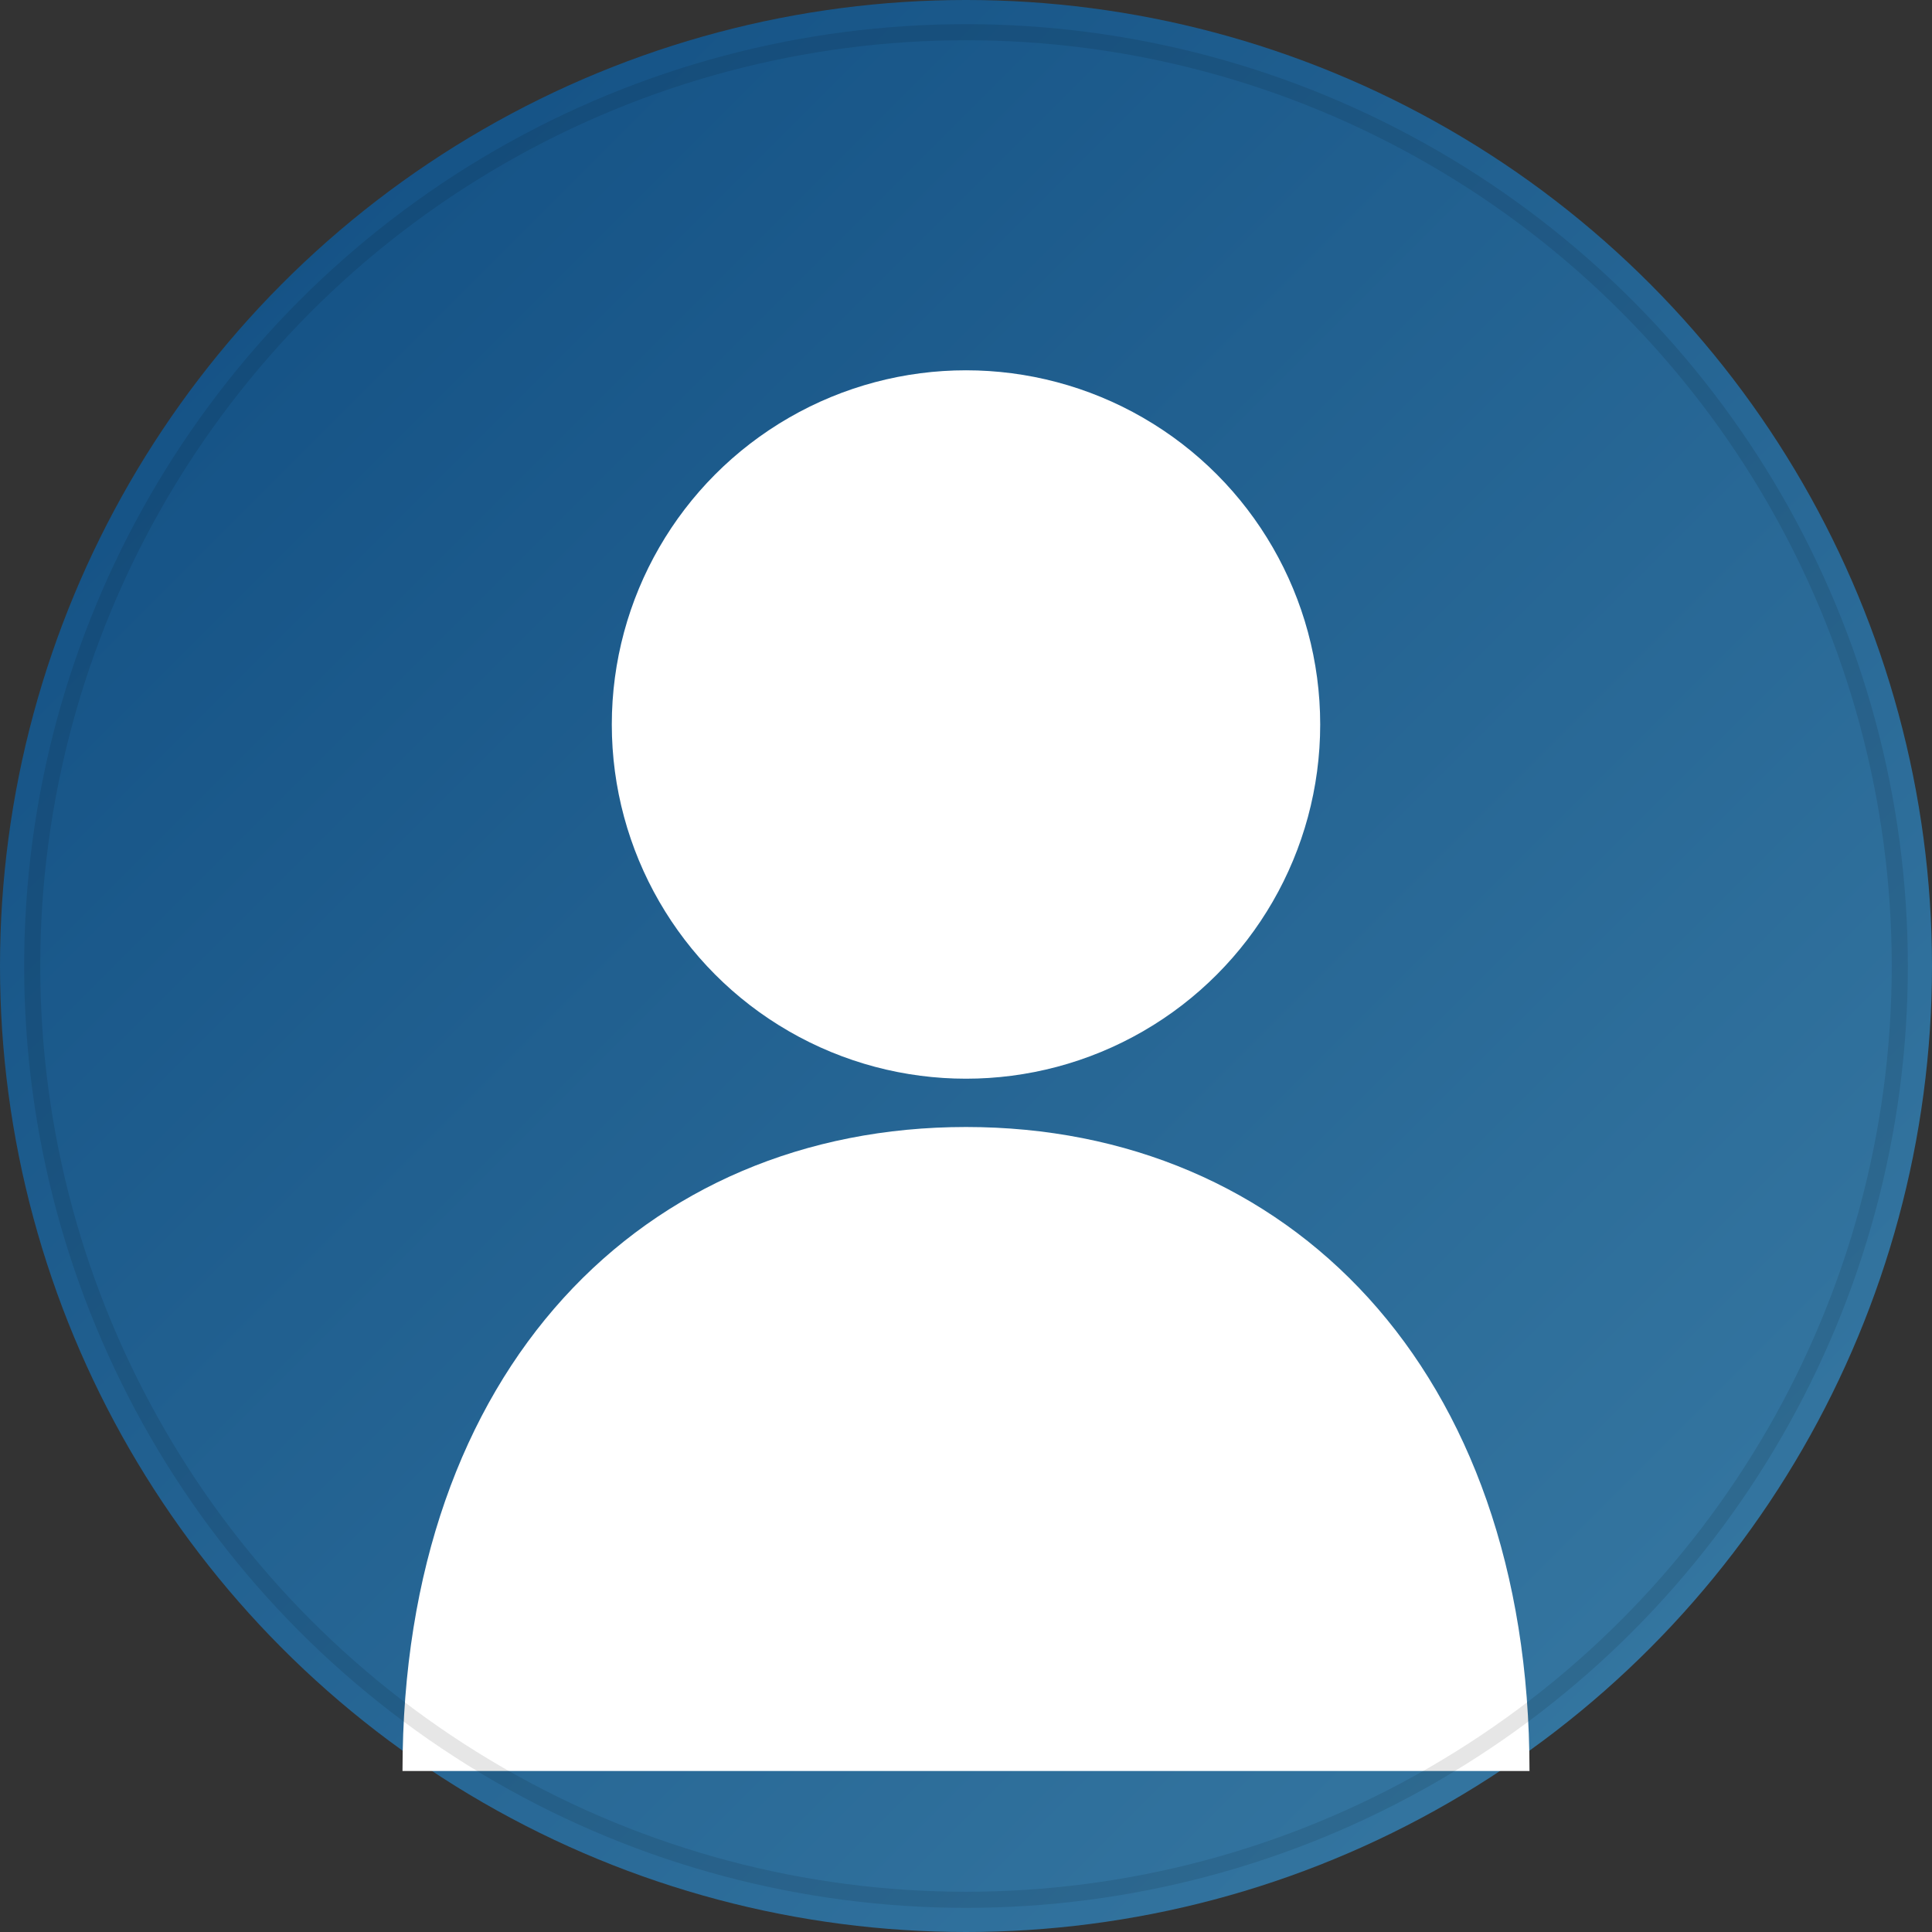 <svg xmlns="http://www.w3.org/2000/svg" width="120" height="120" viewBox="0 0 120 120">
  <rect x="0" y="0" width="120" height="120" fill="#333333" stroke="none"/>
  <defs>
    <linearGradient id="bg-gradient" x1="0%" y1="0%" x2="100%" y2="100%">
      <stop offset="0%" stop-color="#0f4c81" />
      <stop offset="100%" stop-color="#3a7ca5" />
    </linearGradient>
  </defs>

  <!-- Background circle -->
  <circle cx="60" cy="60" r="60" fill="url(#bg-gradient)" />
  
  <!-- Person silhouette -->
  <g fill="#ffffff">
    <!-- Head -->
    <circle cx="60" cy="45" r="22" />
    
    <!-- Body -->
    <path d="M60,70 L60,70 C40,70 25,85 25,110 L95,110 C95,85 80,70 60,70 Z" />
  </g>
  
  <!-- Optional: add a subtle shadow at the bottom of the avatar -->
  <circle cx="60" cy="60" r="58" fill="none" stroke="#000000" stroke-width="1" stroke-opacity="0.1" />
</svg>
